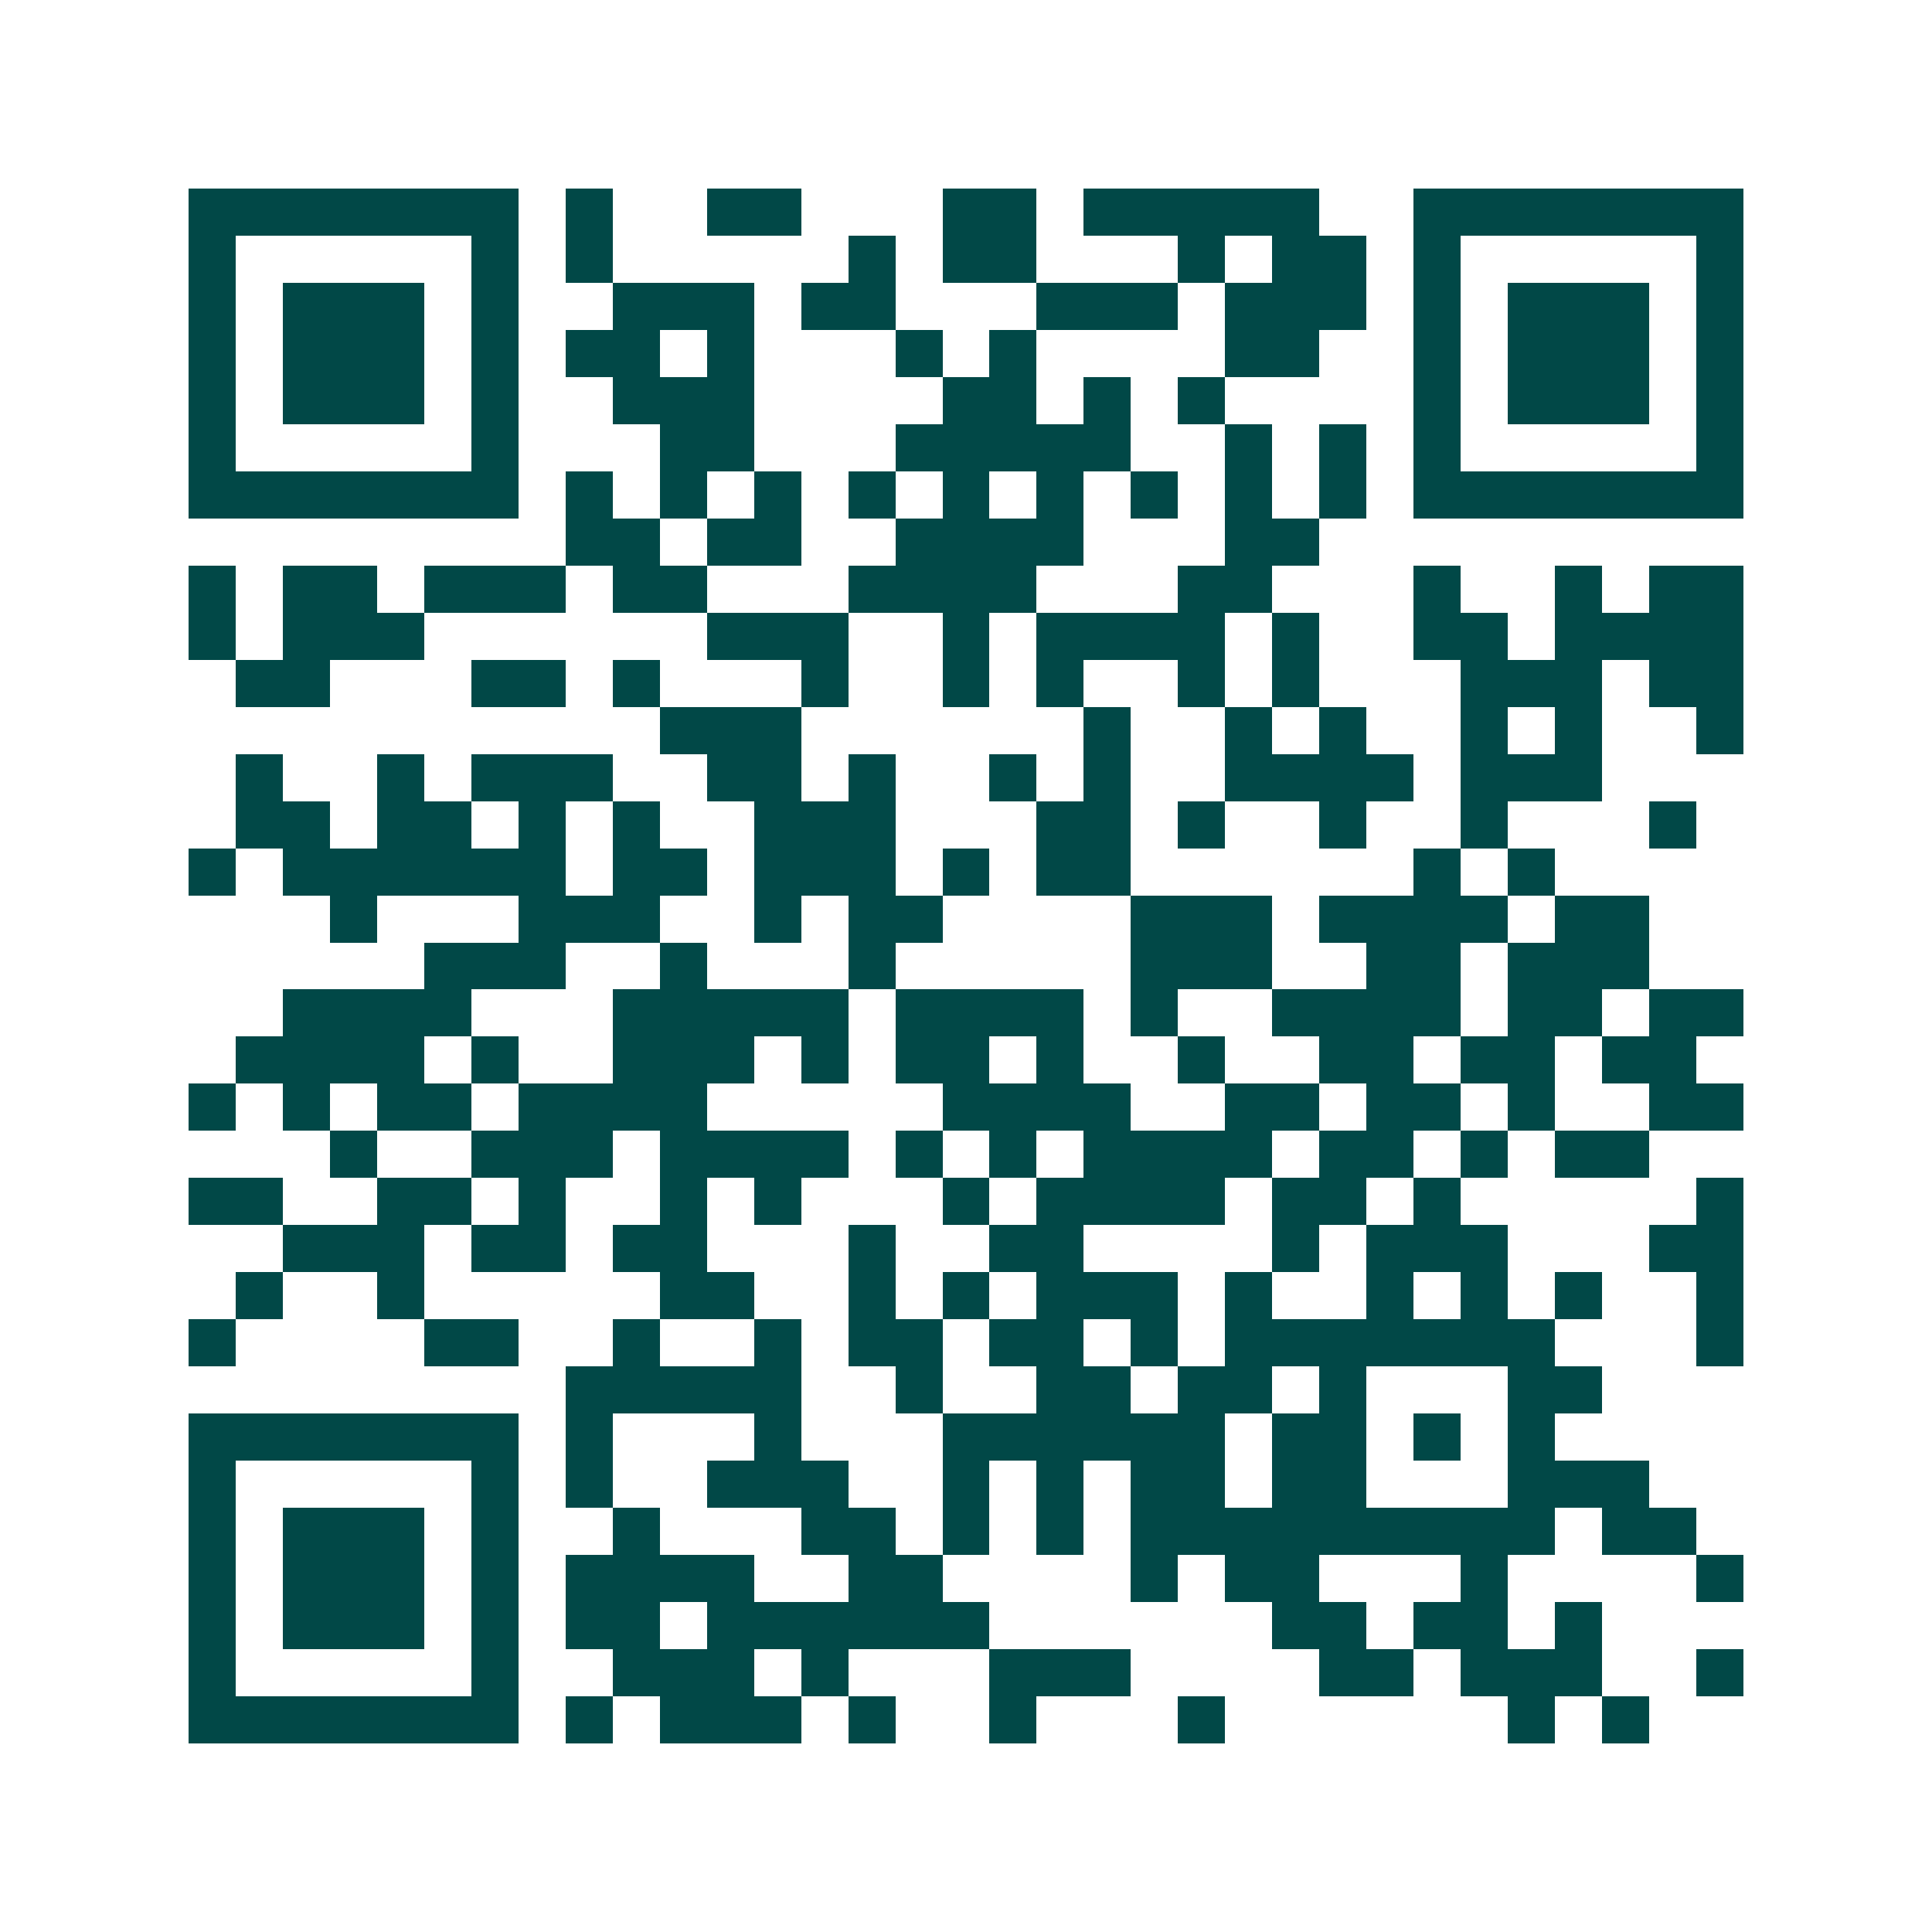 <svg xmlns="http://www.w3.org/2000/svg" width="200" height="200" viewBox="0 0 41 41" shape-rendering="crispEdges"><path fill="#ffffff" d="M0 0h41v41H0z"/><path stroke="#014847" d="M4 4.5h7m1 0h1m2 0h2m3 0h2m1 0h5m2 0h7M4 5.5h1m5 0h1m1 0h1m5 0h1m1 0h2m3 0h1m1 0h2m1 0h1m5 0h1M4 6.5h1m1 0h3m1 0h1m2 0h3m1 0h2m3 0h3m1 0h3m1 0h1m1 0h3m1 0h1M4 7.5h1m1 0h3m1 0h1m1 0h2m1 0h1m3 0h1m1 0h1m4 0h2m2 0h1m1 0h3m1 0h1M4 8.5h1m1 0h3m1 0h1m2 0h3m4 0h2m1 0h1m1 0h1m4 0h1m1 0h3m1 0h1M4 9.5h1m5 0h1m3 0h2m3 0h5m2 0h1m1 0h1m1 0h1m5 0h1M4 10.5h7m1 0h1m1 0h1m1 0h1m1 0h1m1 0h1m1 0h1m1 0h1m1 0h1m1 0h1m1 0h7M12 11.5h2m1 0h2m2 0h4m3 0h2M4 12.5h1m1 0h2m1 0h3m1 0h2m3 0h4m3 0h2m3 0h1m2 0h1m1 0h2M4 13.5h1m1 0h3m6 0h3m2 0h1m1 0h4m1 0h1m2 0h2m1 0h4M5 14.5h2m3 0h2m1 0h1m3 0h1m2 0h1m1 0h1m2 0h1m1 0h1m3 0h3m1 0h2M14 15.5h3m6 0h1m2 0h1m1 0h1m2 0h1m1 0h1m2 0h1M5 16.5h1m2 0h1m1 0h3m2 0h2m1 0h1m2 0h1m1 0h1m2 0h4m1 0h3M5 17.5h2m1 0h2m1 0h1m1 0h1m2 0h3m3 0h2m1 0h1m2 0h1m2 0h1m3 0h1M4 18.5h1m1 0h6m1 0h2m1 0h3m1 0h1m1 0h2m6 0h1m1 0h1M7 19.5h1m3 0h3m2 0h1m1 0h2m4 0h3m1 0h4m1 0h2M9 20.5h3m2 0h1m3 0h1m5 0h3m2 0h2m1 0h3M6 21.5h4m3 0h5m1 0h4m1 0h1m2 0h4m1 0h2m1 0h2M5 22.5h4m1 0h1m2 0h3m1 0h1m1 0h2m1 0h1m2 0h1m2 0h2m1 0h2m1 0h2M4 23.5h1m1 0h1m1 0h2m1 0h4m5 0h4m2 0h2m1 0h2m1 0h1m2 0h2M7 24.5h1m2 0h3m1 0h4m1 0h1m1 0h1m1 0h4m1 0h2m1 0h1m1 0h2M4 25.5h2m2 0h2m1 0h1m2 0h1m1 0h1m3 0h1m1 0h4m1 0h2m1 0h1m5 0h1M6 26.5h3m1 0h2m1 0h2m3 0h1m2 0h2m4 0h1m1 0h3m3 0h2M5 27.5h1m2 0h1m5 0h2m2 0h1m1 0h1m1 0h3m1 0h1m2 0h1m1 0h1m1 0h1m2 0h1M4 28.5h1m4 0h2m2 0h1m2 0h1m1 0h2m1 0h2m1 0h1m1 0h7m3 0h1M12 29.5h5m2 0h1m2 0h2m1 0h2m1 0h1m3 0h2M4 30.5h7m1 0h1m3 0h1m3 0h6m1 0h2m1 0h1m1 0h1M4 31.5h1m5 0h1m1 0h1m2 0h3m2 0h1m1 0h1m1 0h2m1 0h2m3 0h3M4 32.5h1m1 0h3m1 0h1m2 0h1m3 0h2m1 0h1m1 0h1m1 0h9m1 0h2M4 33.5h1m1 0h3m1 0h1m1 0h4m2 0h2m4 0h1m1 0h2m3 0h1m4 0h1M4 34.5h1m1 0h3m1 0h1m1 0h2m1 0h6m6 0h2m1 0h2m1 0h1M4 35.5h1m5 0h1m2 0h3m1 0h1m3 0h3m4 0h2m1 0h3m2 0h1M4 36.5h7m1 0h1m1 0h3m1 0h1m2 0h1m3 0h1m6 0h1m1 0h1"/></svg>
